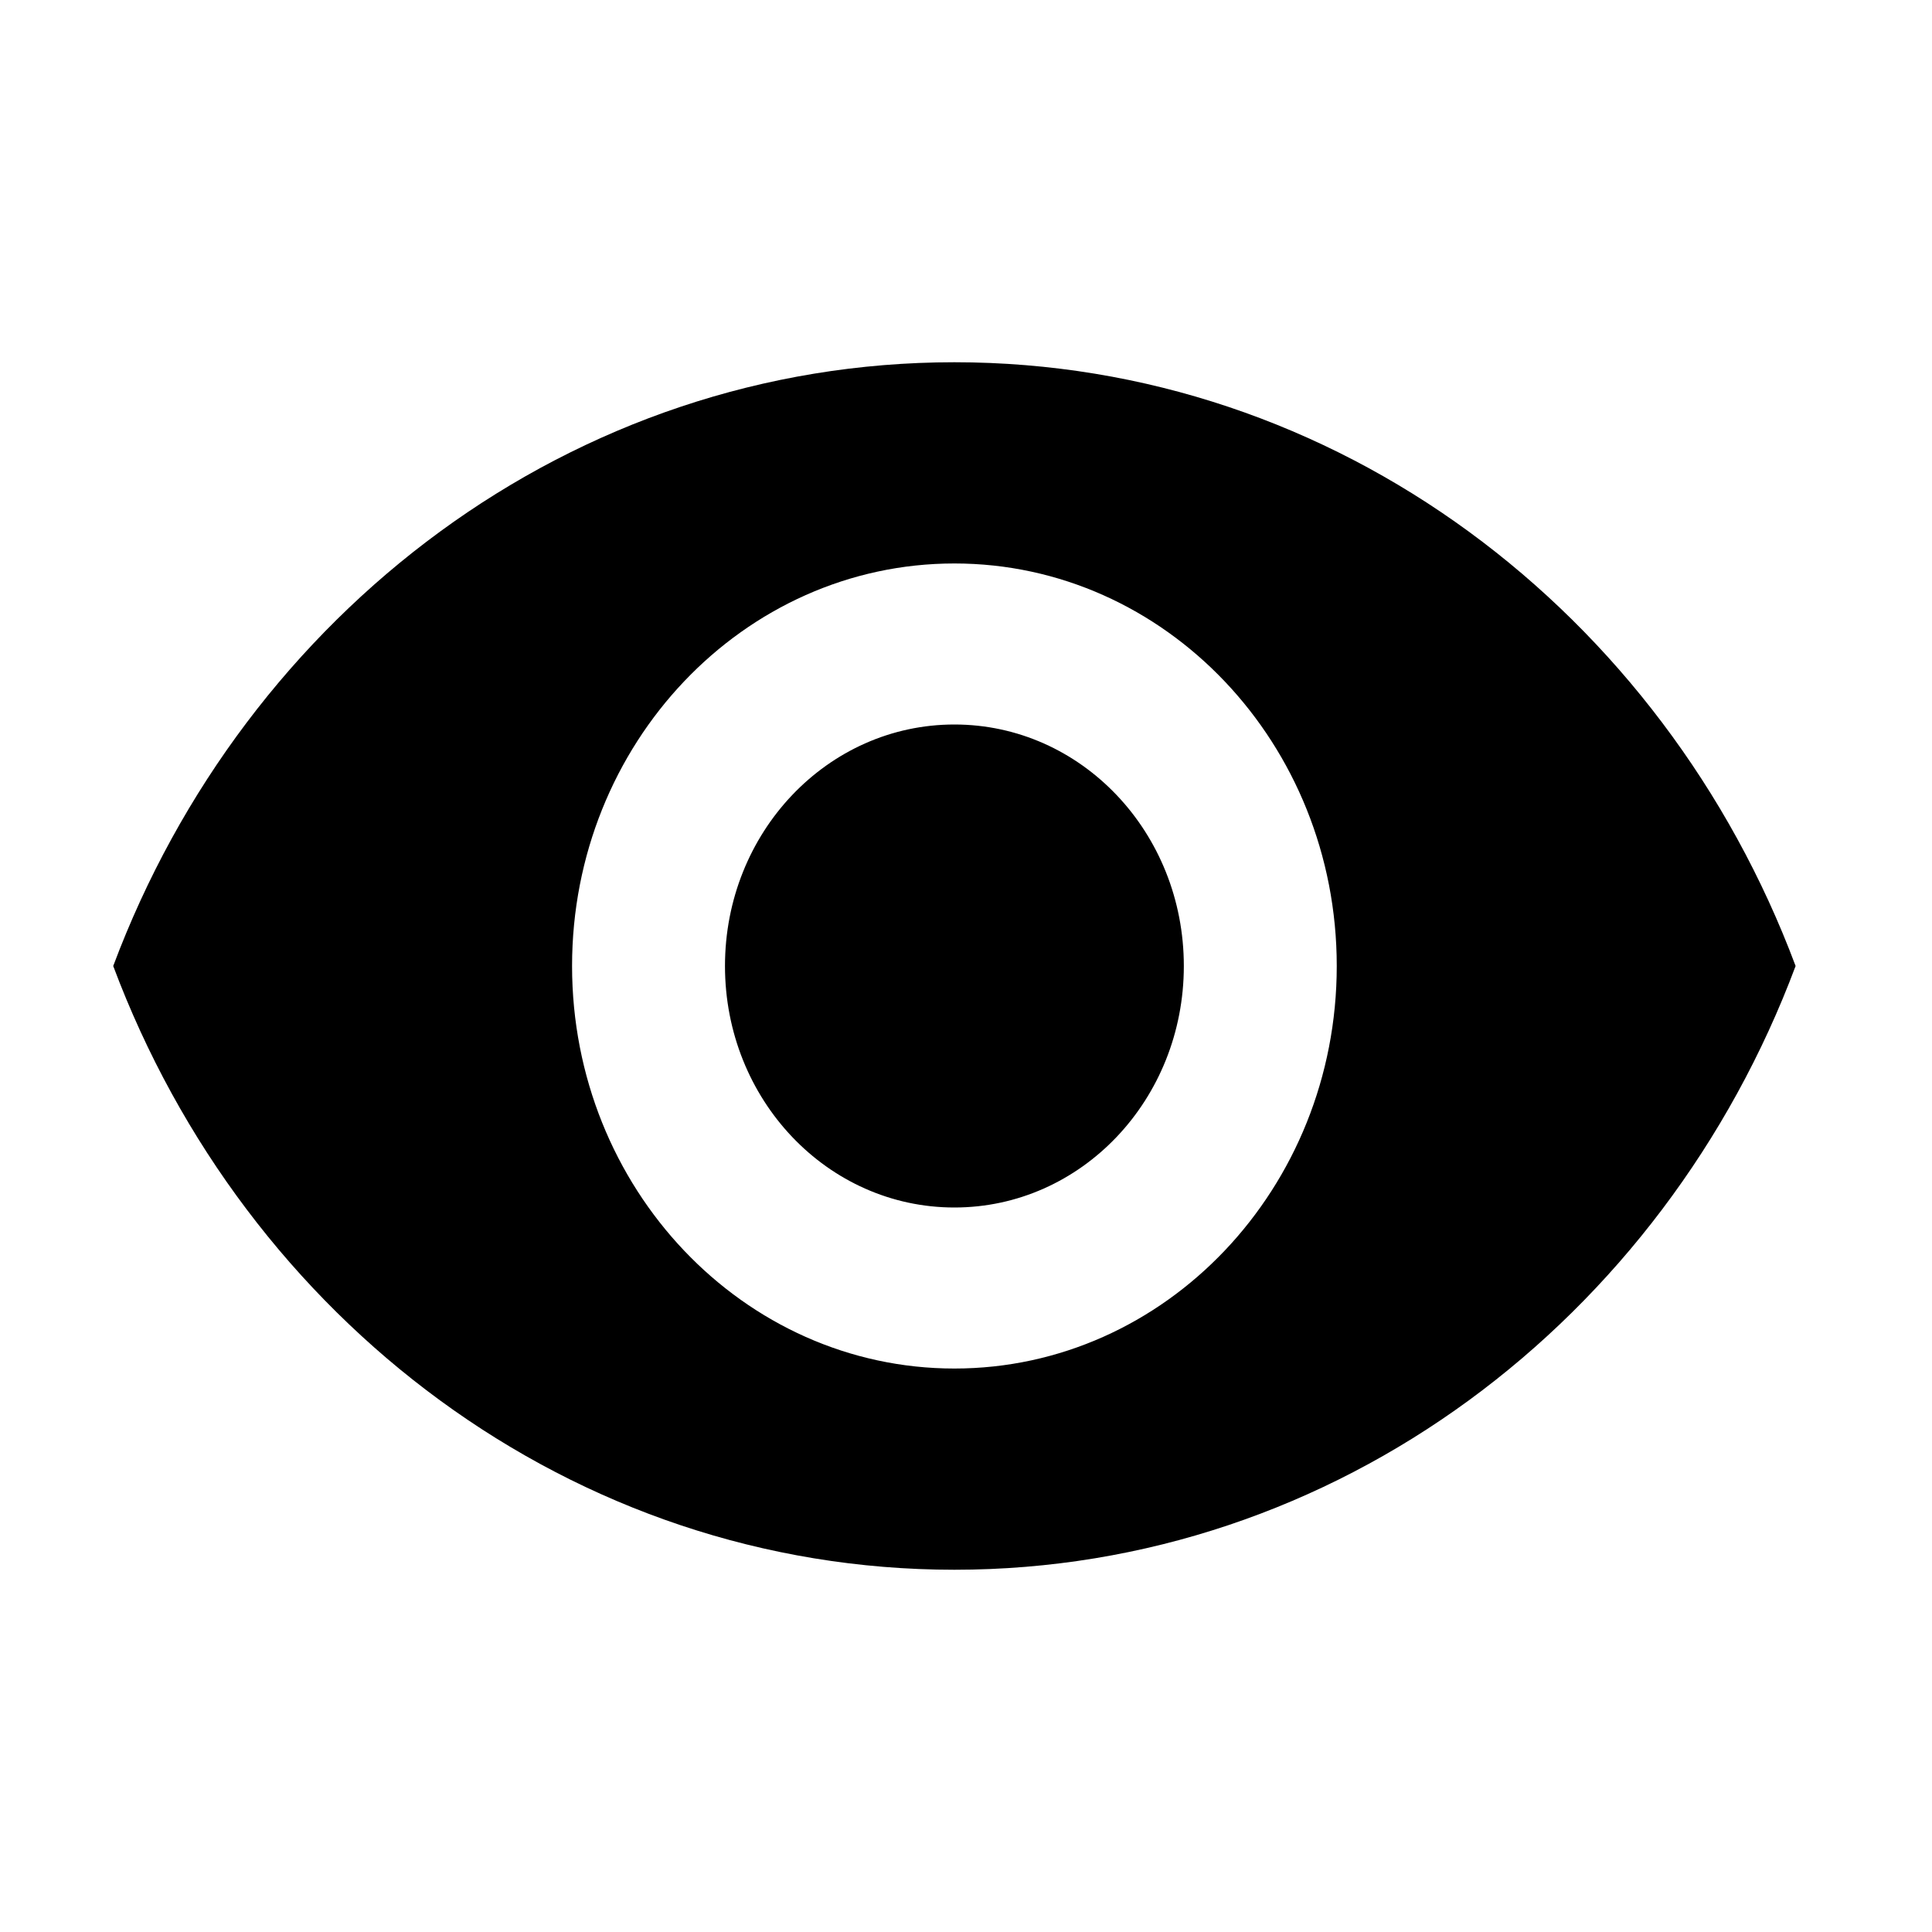 <svg width="20" height="20" viewBox="0 0 20 20" fill="none" xmlns="http://www.w3.org/2000/svg">
<g clip-path="url(#clip0_4541_768)">
<path d="M9.88 3.75C5.922 3.75 2.541 6.342 1.172 10C2.541 13.658 5.922 16.25 9.88 16.25C13.838 16.25 17.219 13.658 18.588 10C17.219 6.342 13.838 3.75 9.88 3.75ZM9.88 14.167C7.695 14.167 5.922 12.3 5.922 10C5.922 7.7 7.695 5.833 9.88 5.833C12.065 5.833 13.838 7.7 13.838 10C13.838 12.3 12.065 14.167 9.88 14.167ZM9.88 7.5C8.566 7.5 7.505 8.617 7.505 10C7.505 11.383 8.566 12.5 9.88 12.5C11.194 12.5 12.255 11.383 12.255 10C12.255 8.617 11.194 7.5 9.88 7.5Z" fill="black"/>
</g>
<defs>
<clipPath id="clip0_4541_768">
<rect width="19" height="20" fill="white" transform="translate(0.383)"/>
</clipPath>
</defs>
</svg>
